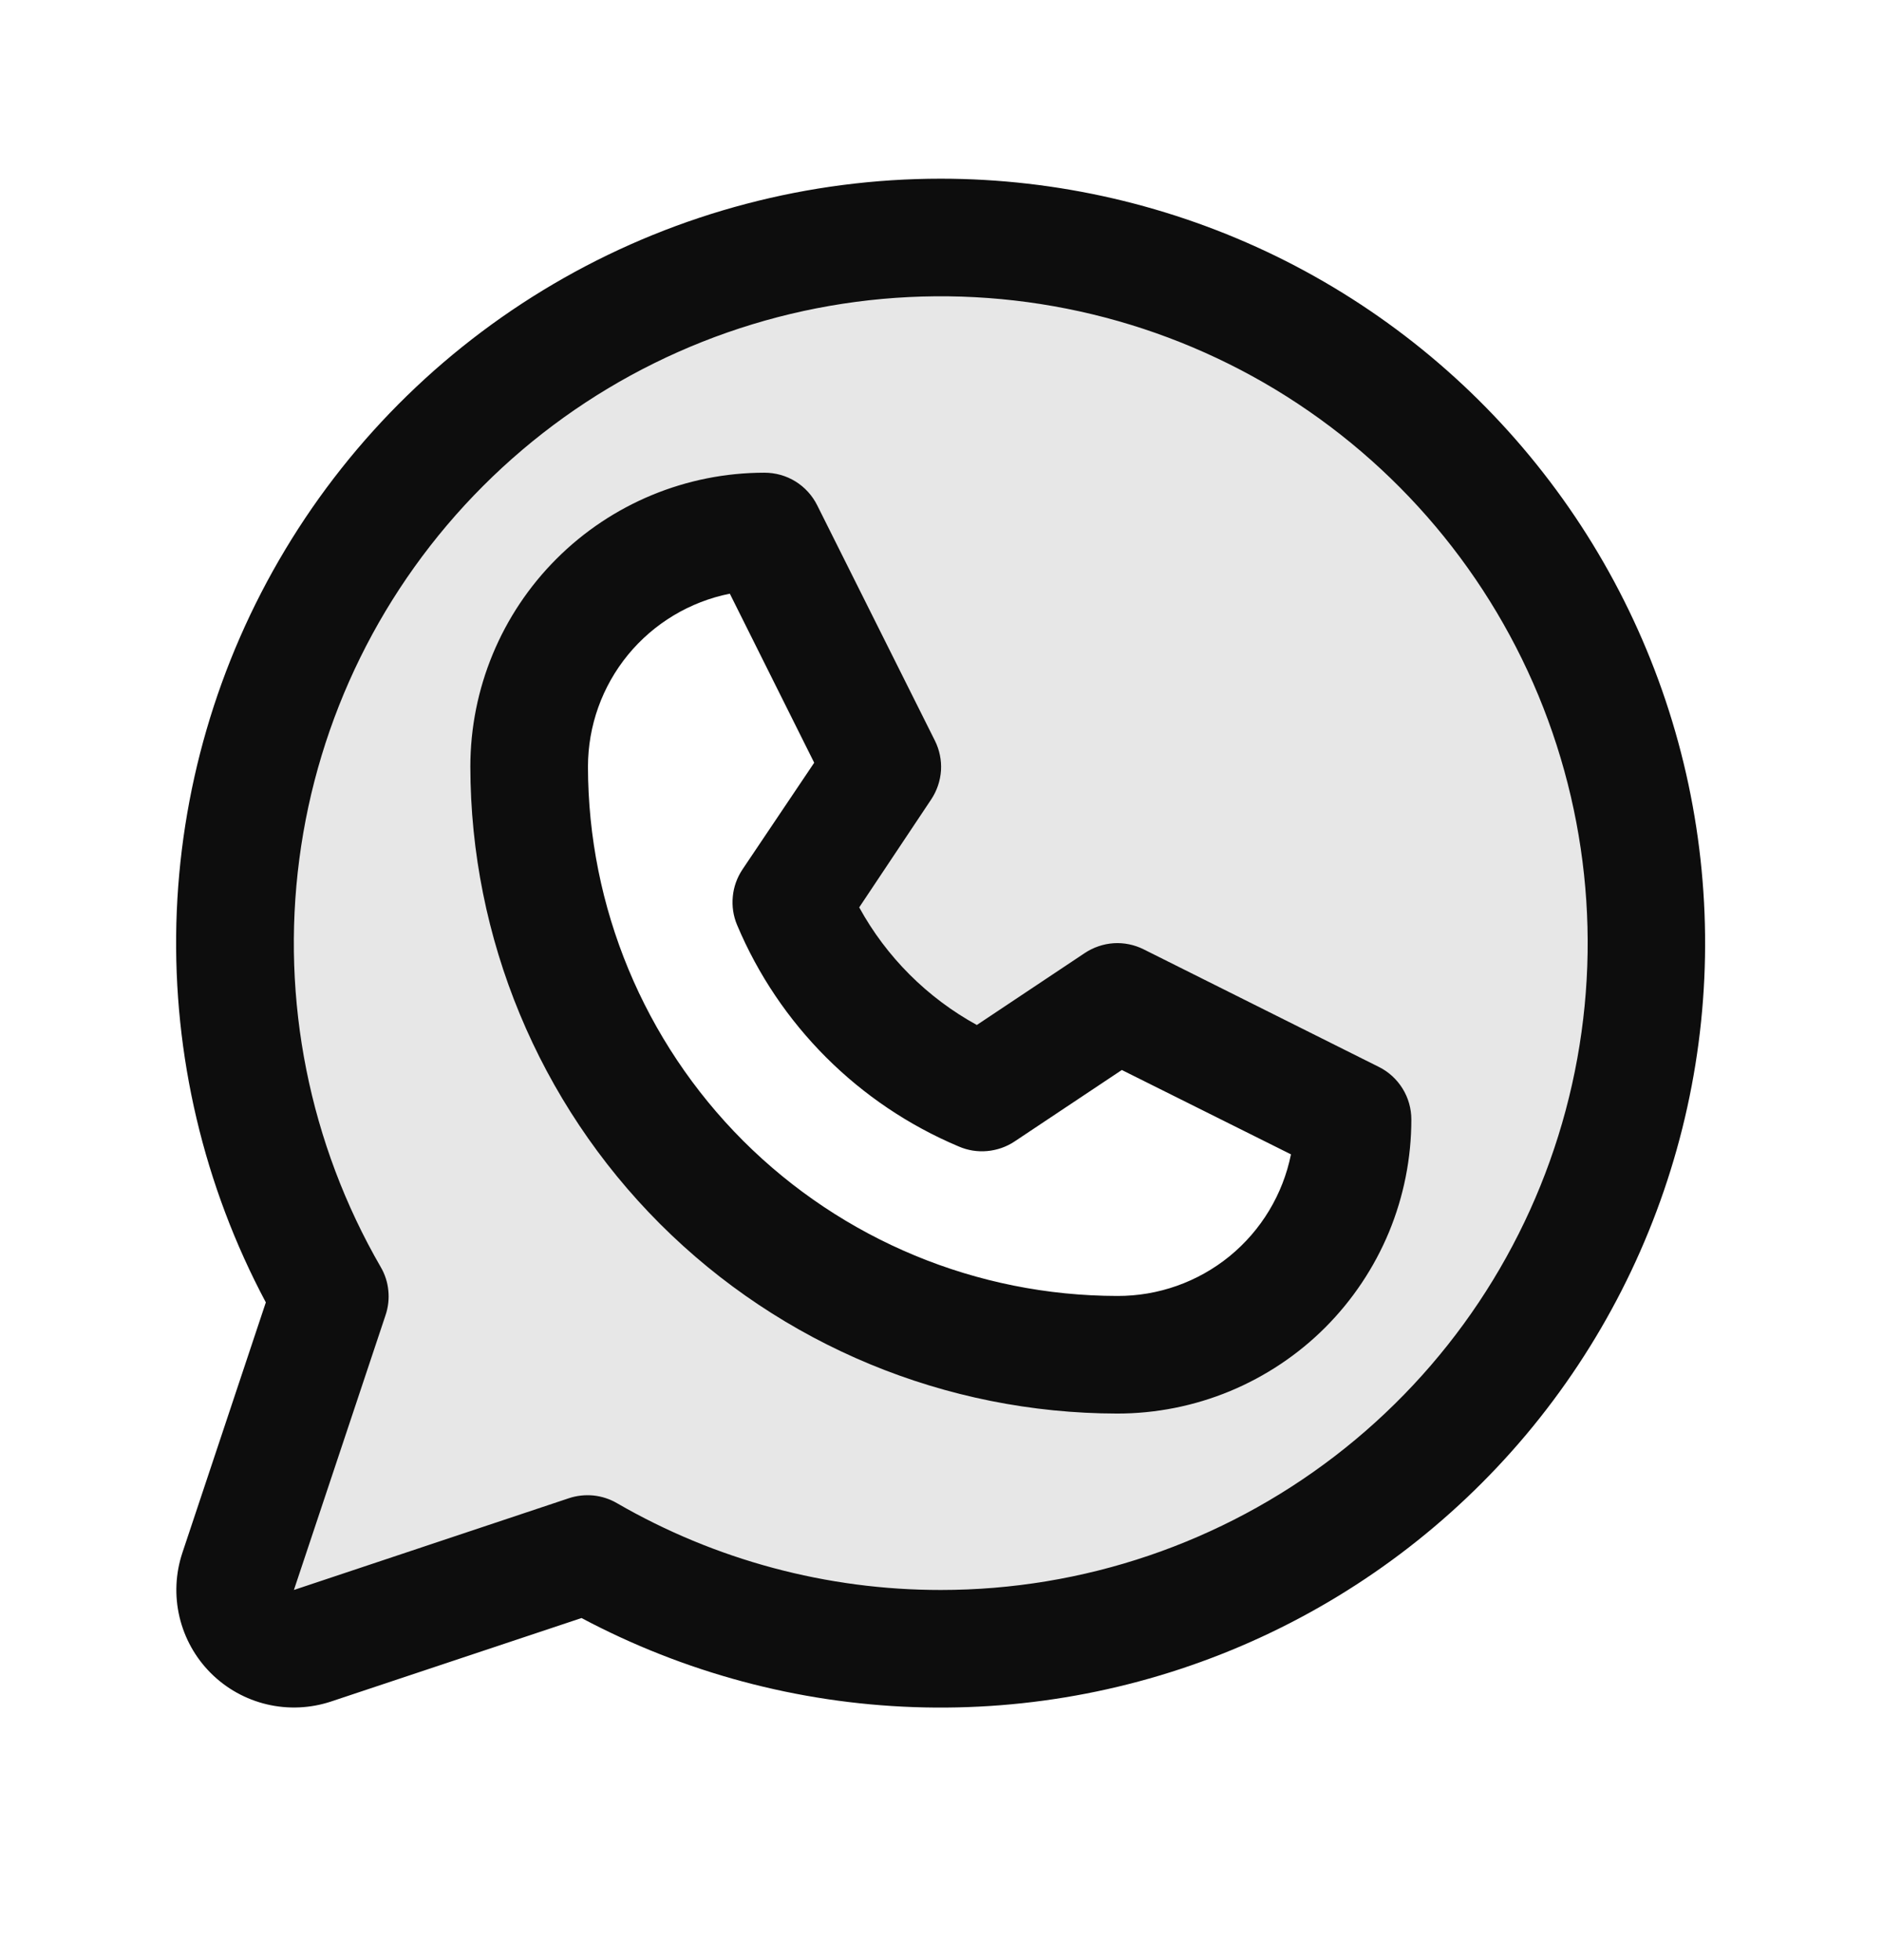 <svg width="24" height="25" viewBox="0 0 24 25" fill="none" xmlns="http://www.w3.org/2000/svg">
<path opacity="0.1" d="M12.001 3.029C10.421 3.029 8.868 3.445 7.499 4.235C6.13 5.026 4.994 6.163 4.204 7.532C3.414 8.901 2.999 10.454 3 12.034C3.001 13.615 3.418 15.167 4.21 16.535L3.041 20.041C2.996 20.173 2.99 20.315 3.022 20.45C3.054 20.586 3.123 20.71 3.222 20.808C3.32 20.907 3.444 20.976 3.58 21.008C3.715 21.04 3.857 21.034 3.989 20.99L7.495 19.82C8.69 20.512 10.028 20.918 11.406 21.009C12.783 21.1 14.163 20.873 15.439 20.346C16.715 19.818 17.852 19.004 18.763 17.966C19.674 16.928 20.334 15.695 20.692 14.362C21.049 13.028 21.096 11.63 20.827 10.276C20.558 8.922 19.981 7.648 19.141 6.552C18.301 5.457 17.22 4.569 15.982 3.958C14.744 3.347 13.382 3.029 12.001 3.029ZM14.251 17.279C12.262 17.279 10.354 16.489 8.948 15.082C7.541 13.676 6.751 11.768 6.751 9.779C6.751 8.983 7.067 8.22 7.63 7.658C8.192 7.095 8.955 6.779 9.751 6.779L11.251 9.779L10.096 11.511C10.554 12.605 11.425 13.476 12.52 13.934L14.251 12.779L17.251 14.279C17.251 15.075 16.935 15.838 16.372 16.4C15.81 16.963 15.047 17.279 14.251 17.279Z" fill="#0D0D0D"/>
<path d="M17.584 13.608L14.584 12.108C14.466 12.049 14.334 12.022 14.203 12.03C14.071 12.039 13.944 12.082 13.834 12.155L12.457 13.073C11.825 12.726 11.304 12.206 10.957 11.573L11.875 10.196C11.948 10.086 11.991 9.959 12 9.827C12.008 9.696 11.981 9.564 11.922 9.446L10.422 6.446C10.36 6.321 10.264 6.215 10.145 6.141C10.026 6.067 9.888 6.029 9.748 6.029C8.754 6.029 7.8 6.424 7.097 7.127C6.393 7.831 5.998 8.784 5.998 9.779C6.001 11.966 6.871 14.063 8.417 15.61C9.964 17.157 12.061 18.026 14.248 18.029C14.741 18.029 15.228 17.932 15.683 17.744C16.138 17.555 16.552 17.279 16.9 16.931C17.248 16.582 17.524 16.169 17.713 15.714C17.901 15.259 17.998 14.771 17.998 14.279C17.998 14.14 17.96 14.003 17.886 13.884C17.813 13.766 17.709 13.67 17.584 13.608ZM14.248 16.529C12.459 16.527 10.743 15.815 9.477 14.55C8.212 13.284 7.5 11.569 7.498 9.779C7.498 9.259 7.678 8.755 8.008 8.352C8.338 7.95 8.797 7.674 9.307 7.572L10.383 9.728L9.467 11.091C9.399 11.194 9.356 11.312 9.345 11.435C9.333 11.558 9.351 11.682 9.399 11.796C9.935 13.071 10.95 14.085 12.225 14.622C12.339 14.672 12.464 14.692 12.588 14.681C12.712 14.67 12.832 14.629 12.936 14.56L14.306 13.647L16.463 14.723C16.36 15.234 16.083 15.693 15.679 16.023C15.275 16.352 14.769 16.531 14.248 16.529ZM11.998 2.279C10.315 2.279 8.66 2.714 7.195 3.543C5.73 4.372 4.504 5.566 3.638 7.009C2.771 8.452 2.293 10.095 2.249 11.777C2.206 13.46 2.599 15.126 3.39 16.611L2.326 19.804C2.238 20.068 2.225 20.352 2.289 20.623C2.353 20.894 2.491 21.142 2.688 21.339C2.885 21.536 3.133 21.674 3.404 21.738C3.676 21.802 3.959 21.789 4.224 21.701L7.416 20.637C8.723 21.332 10.172 21.721 11.652 21.773C13.132 21.825 14.605 21.539 15.958 20.937C17.311 20.335 18.509 19.432 19.462 18.298C20.414 17.164 21.095 15.827 21.454 14.39C21.813 12.953 21.839 11.454 21.532 10.005C21.224 8.556 20.591 7.196 19.679 6.029C18.768 4.861 17.602 3.917 16.272 3.267C14.941 2.618 13.479 2.28 11.998 2.279ZM11.998 20.279C10.548 20.28 9.123 19.898 7.868 19.172C7.776 19.118 7.673 19.085 7.568 19.074C7.462 19.064 7.355 19.075 7.254 19.109L3.748 20.279L4.917 16.773C4.951 16.672 4.963 16.565 4.952 16.459C4.942 16.354 4.909 16.252 4.855 16.16C3.946 14.587 3.581 12.759 3.817 10.958C4.052 9.157 4.876 7.484 6.16 6.199C7.443 4.914 9.115 4.088 10.915 3.85C12.716 3.612 14.545 3.975 16.119 4.882C17.692 5.79 18.922 7.191 19.618 8.869C20.313 10.547 20.436 12.407 19.966 14.162C19.497 15.916 18.462 17.467 17.021 18.573C15.58 19.679 13.815 20.279 11.998 20.279Z" fill="#0D0D0D"/>
</svg>
